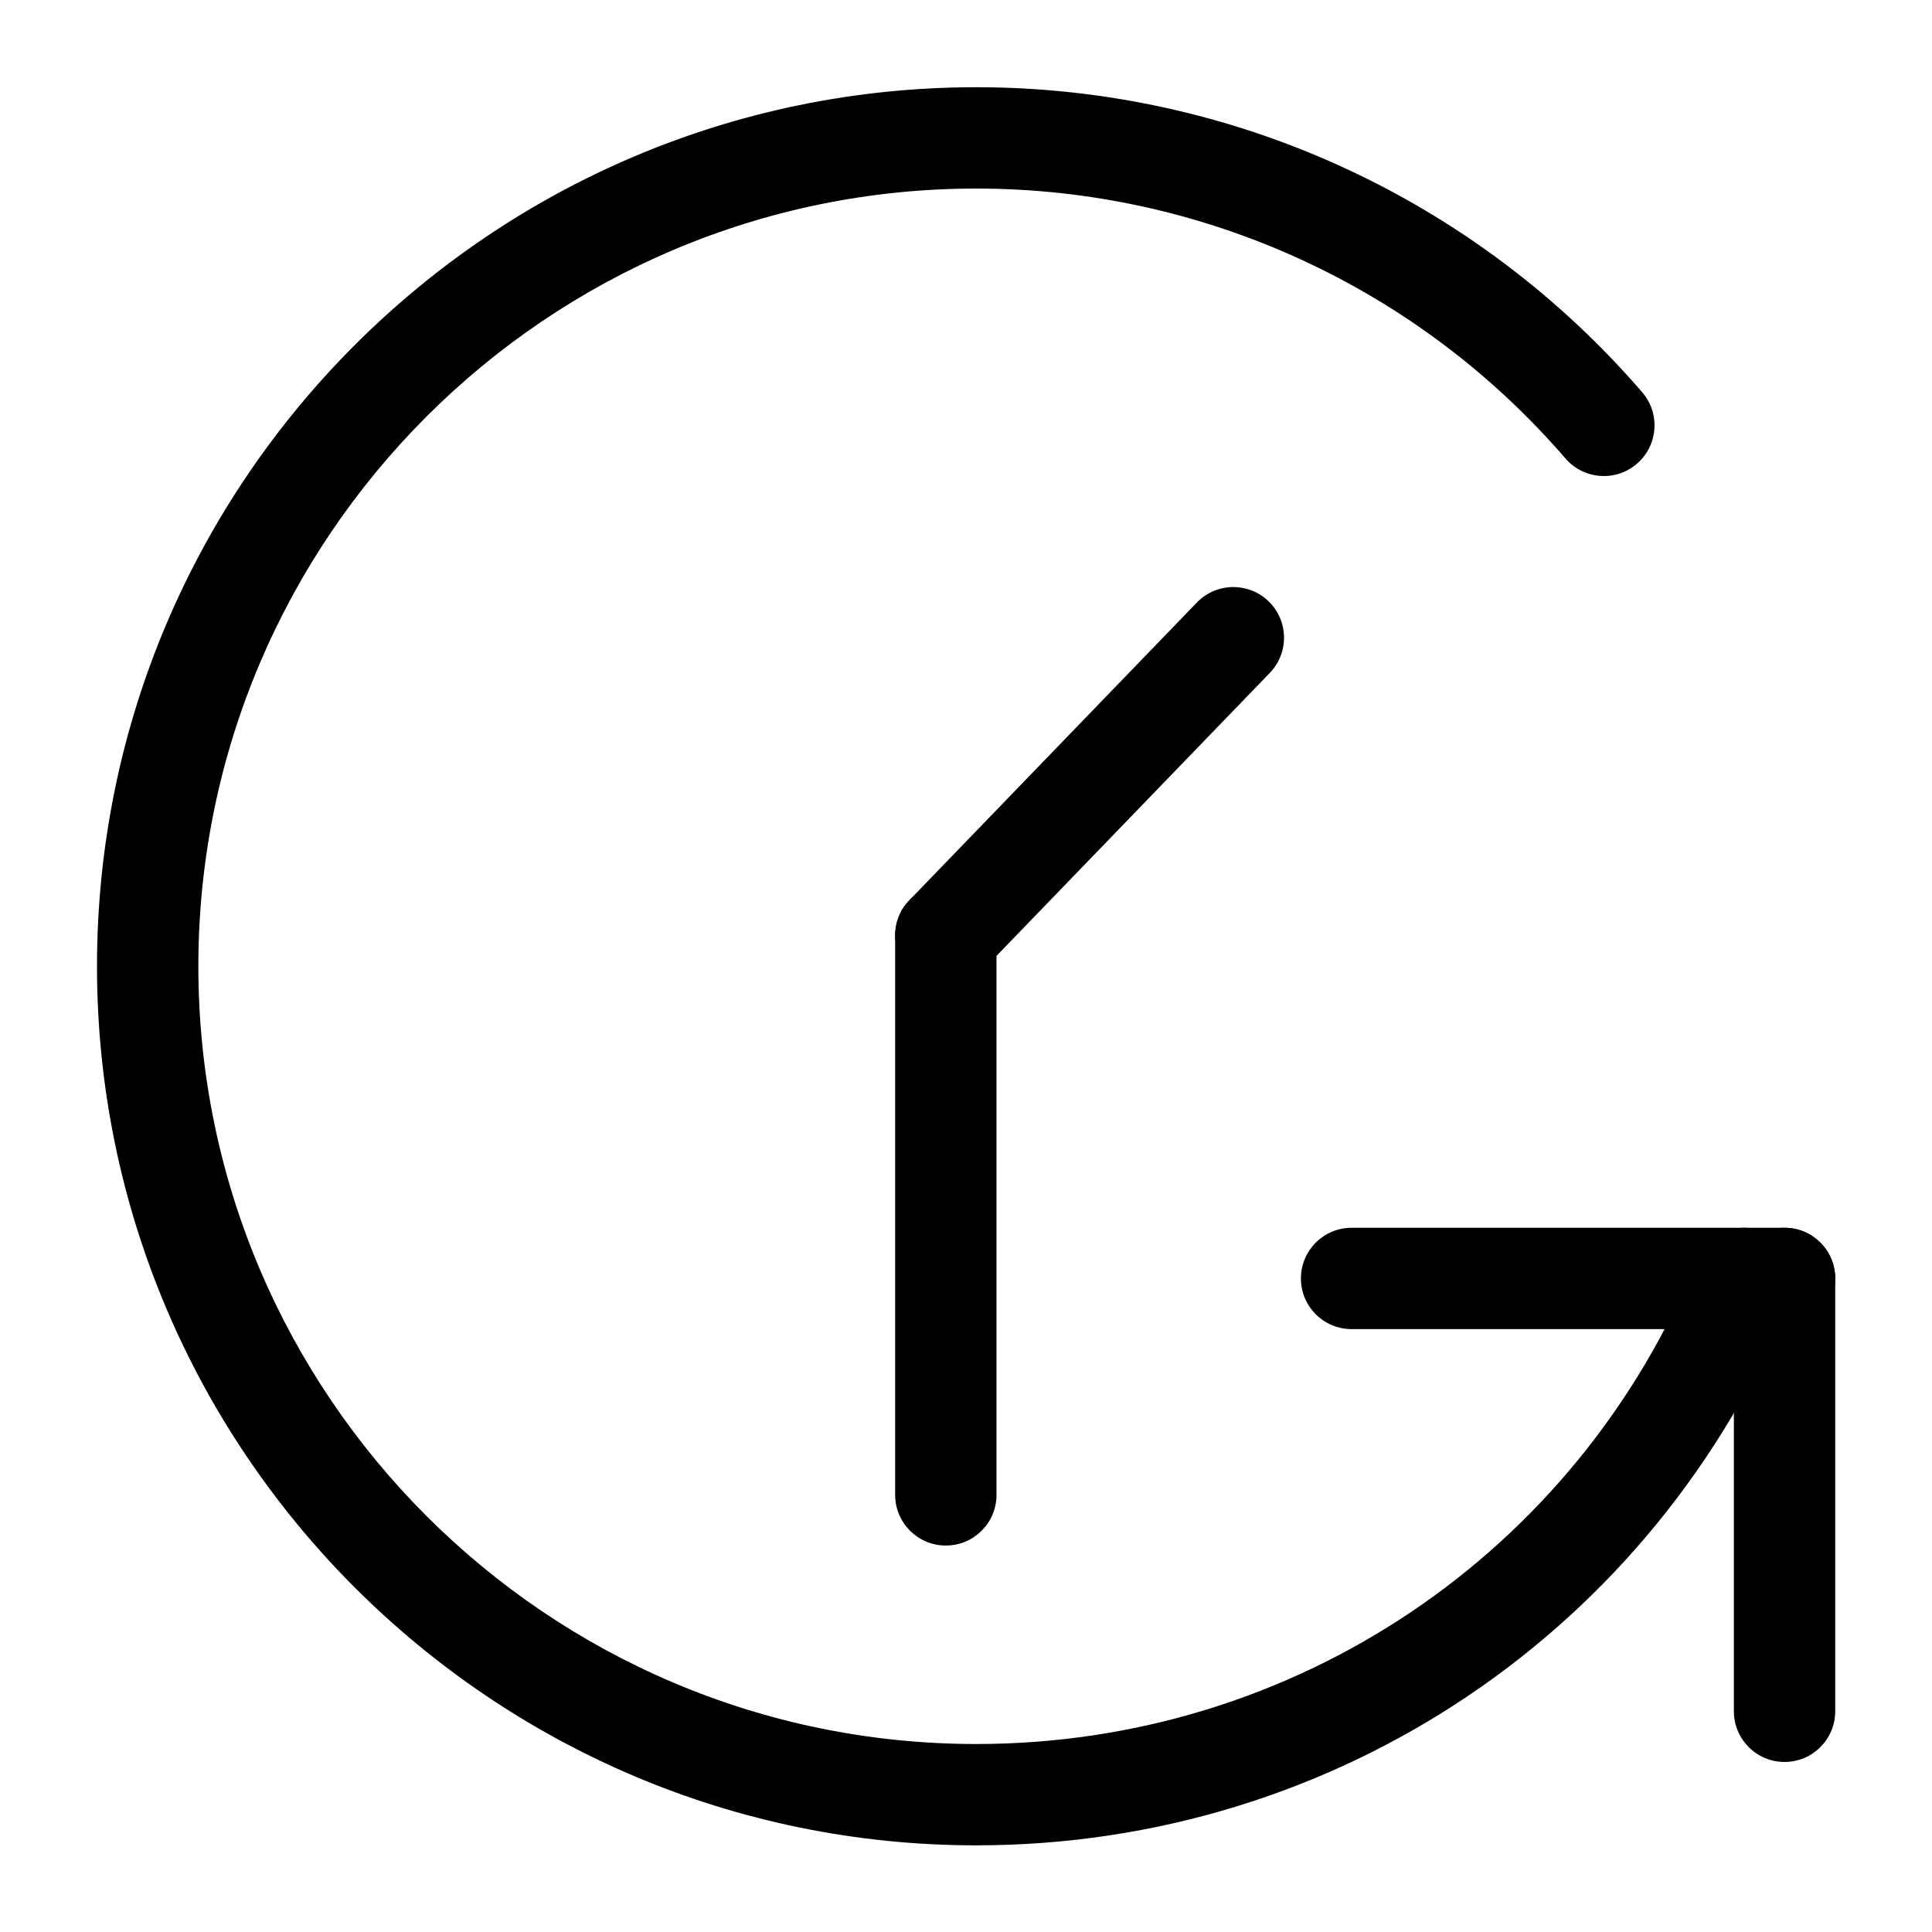 <svg version="1.0" preserveAspectRatio="xMidYMid meet" height="500" viewBox="0 0 375 375" zoomAndPan="magnify" width="500" xmlns:xlink="http://www.w3.org/1999/xlink" xmlns="http://www.w3.org/2000/svg"><defs><clipPath id="3f5ce00b2e"><path clip-rule="nonzero" d="M 18.828 16.93 L 348.742 16.93 L 348.742 358.18 L 18.828 358.18 Z M 18.828 16.93"></path></clipPath><clipPath id="f6139223a7"><path clip-rule="nonzero" d="M 336 238 L 356.266 238 L 356.266 342 L 336 342 Z M 336 238"></path></clipPath><clipPath id="a34af2cbeb"><path clip-rule="nonzero" d="M 252 238 L 356.266 238 L 356.266 258 L 252 258 Z M 252 238"></path></clipPath></defs><g clip-path="url(#3f5ce00b2e)"><path fill-rule="nonzero" fill-opacity="1" d="M 189.492 16.93 C 239.164 16.93 286.277 38.508 318.75 76.137 C 322.301 80.25 321.844 86.461 317.727 90.008 C 313.625 93.555 307.406 93.105 303.855 88.988 C 275.121 55.691 233.438 36.598 189.492 36.598 C 106.234 36.598 38.5 104.316 38.5 187.555 C 38.5 270.793 106.234 338.512 189.492 338.512 C 251.211 338.512 306.129 301.586 329.398 244.441 C 331.441 239.41 337.18 236.988 342.215 239.039 C 347.25 241.086 349.668 246.828 347.621 251.855 C 321.316 316.445 259.246 358.18 189.492 358.18 C 95.387 358.18 18.828 281.637 18.828 187.555 C 18.828 93.469 95.387 16.93 189.492 16.93" fill="#000000"></path></g><g clip-path="url(#f6139223a7)"><path fill-rule="nonzero" fill-opacity="1" d="M 346.379 238.312 C 351.809 238.312 356.215 242.715 356.215 248.148 L 356.215 332.16 C 356.215 337.594 351.809 341.996 346.379 341.996 C 340.945 341.996 336.543 337.594 336.543 332.16 L 336.543 248.148 C 336.543 242.715 340.945 238.312 346.379 238.312" fill="#000000"></path></g><g clip-path="url(#a34af2cbeb)"><path fill-rule="nonzero" fill-opacity="1" d="M 262.344 238.312 L 346.379 238.312 C 351.809 238.312 356.215 242.715 356.215 248.148 C 356.215 253.582 351.809 257.98 346.379 257.98 L 262.344 257.98 C 256.914 257.98 252.508 253.582 252.508 248.148 C 252.508 242.715 256.914 238.312 262.344 238.312" fill="#000000"></path></g><path fill-rule="nonzero" fill-opacity="1" d="M 183.586 171.73 C 189.016 171.73 193.422 176.129 193.422 181.562 L 193.422 290.156 C 193.422 295.586 189.016 299.988 183.586 299.988 C 178.152 299.988 173.75 295.586 173.75 290.156 L 173.75 181.562 C 173.75 176.129 178.152 171.73 183.586 171.73" fill="#000000"></path><path fill-rule="nonzero" fill-opacity="1" d="M 239.391 113.945 C 241.848 113.945 244.312 114.859 246.223 116.707 C 250.133 120.477 250.242 126.703 246.469 130.609 L 190.66 188.395 C 186.883 192.301 180.656 192.41 176.754 188.637 C 172.844 184.863 172.734 178.641 176.508 174.734 L 232.312 116.949 C 234.246 114.949 236.816 113.945 239.391 113.945" fill="#000000"></path></svg>
